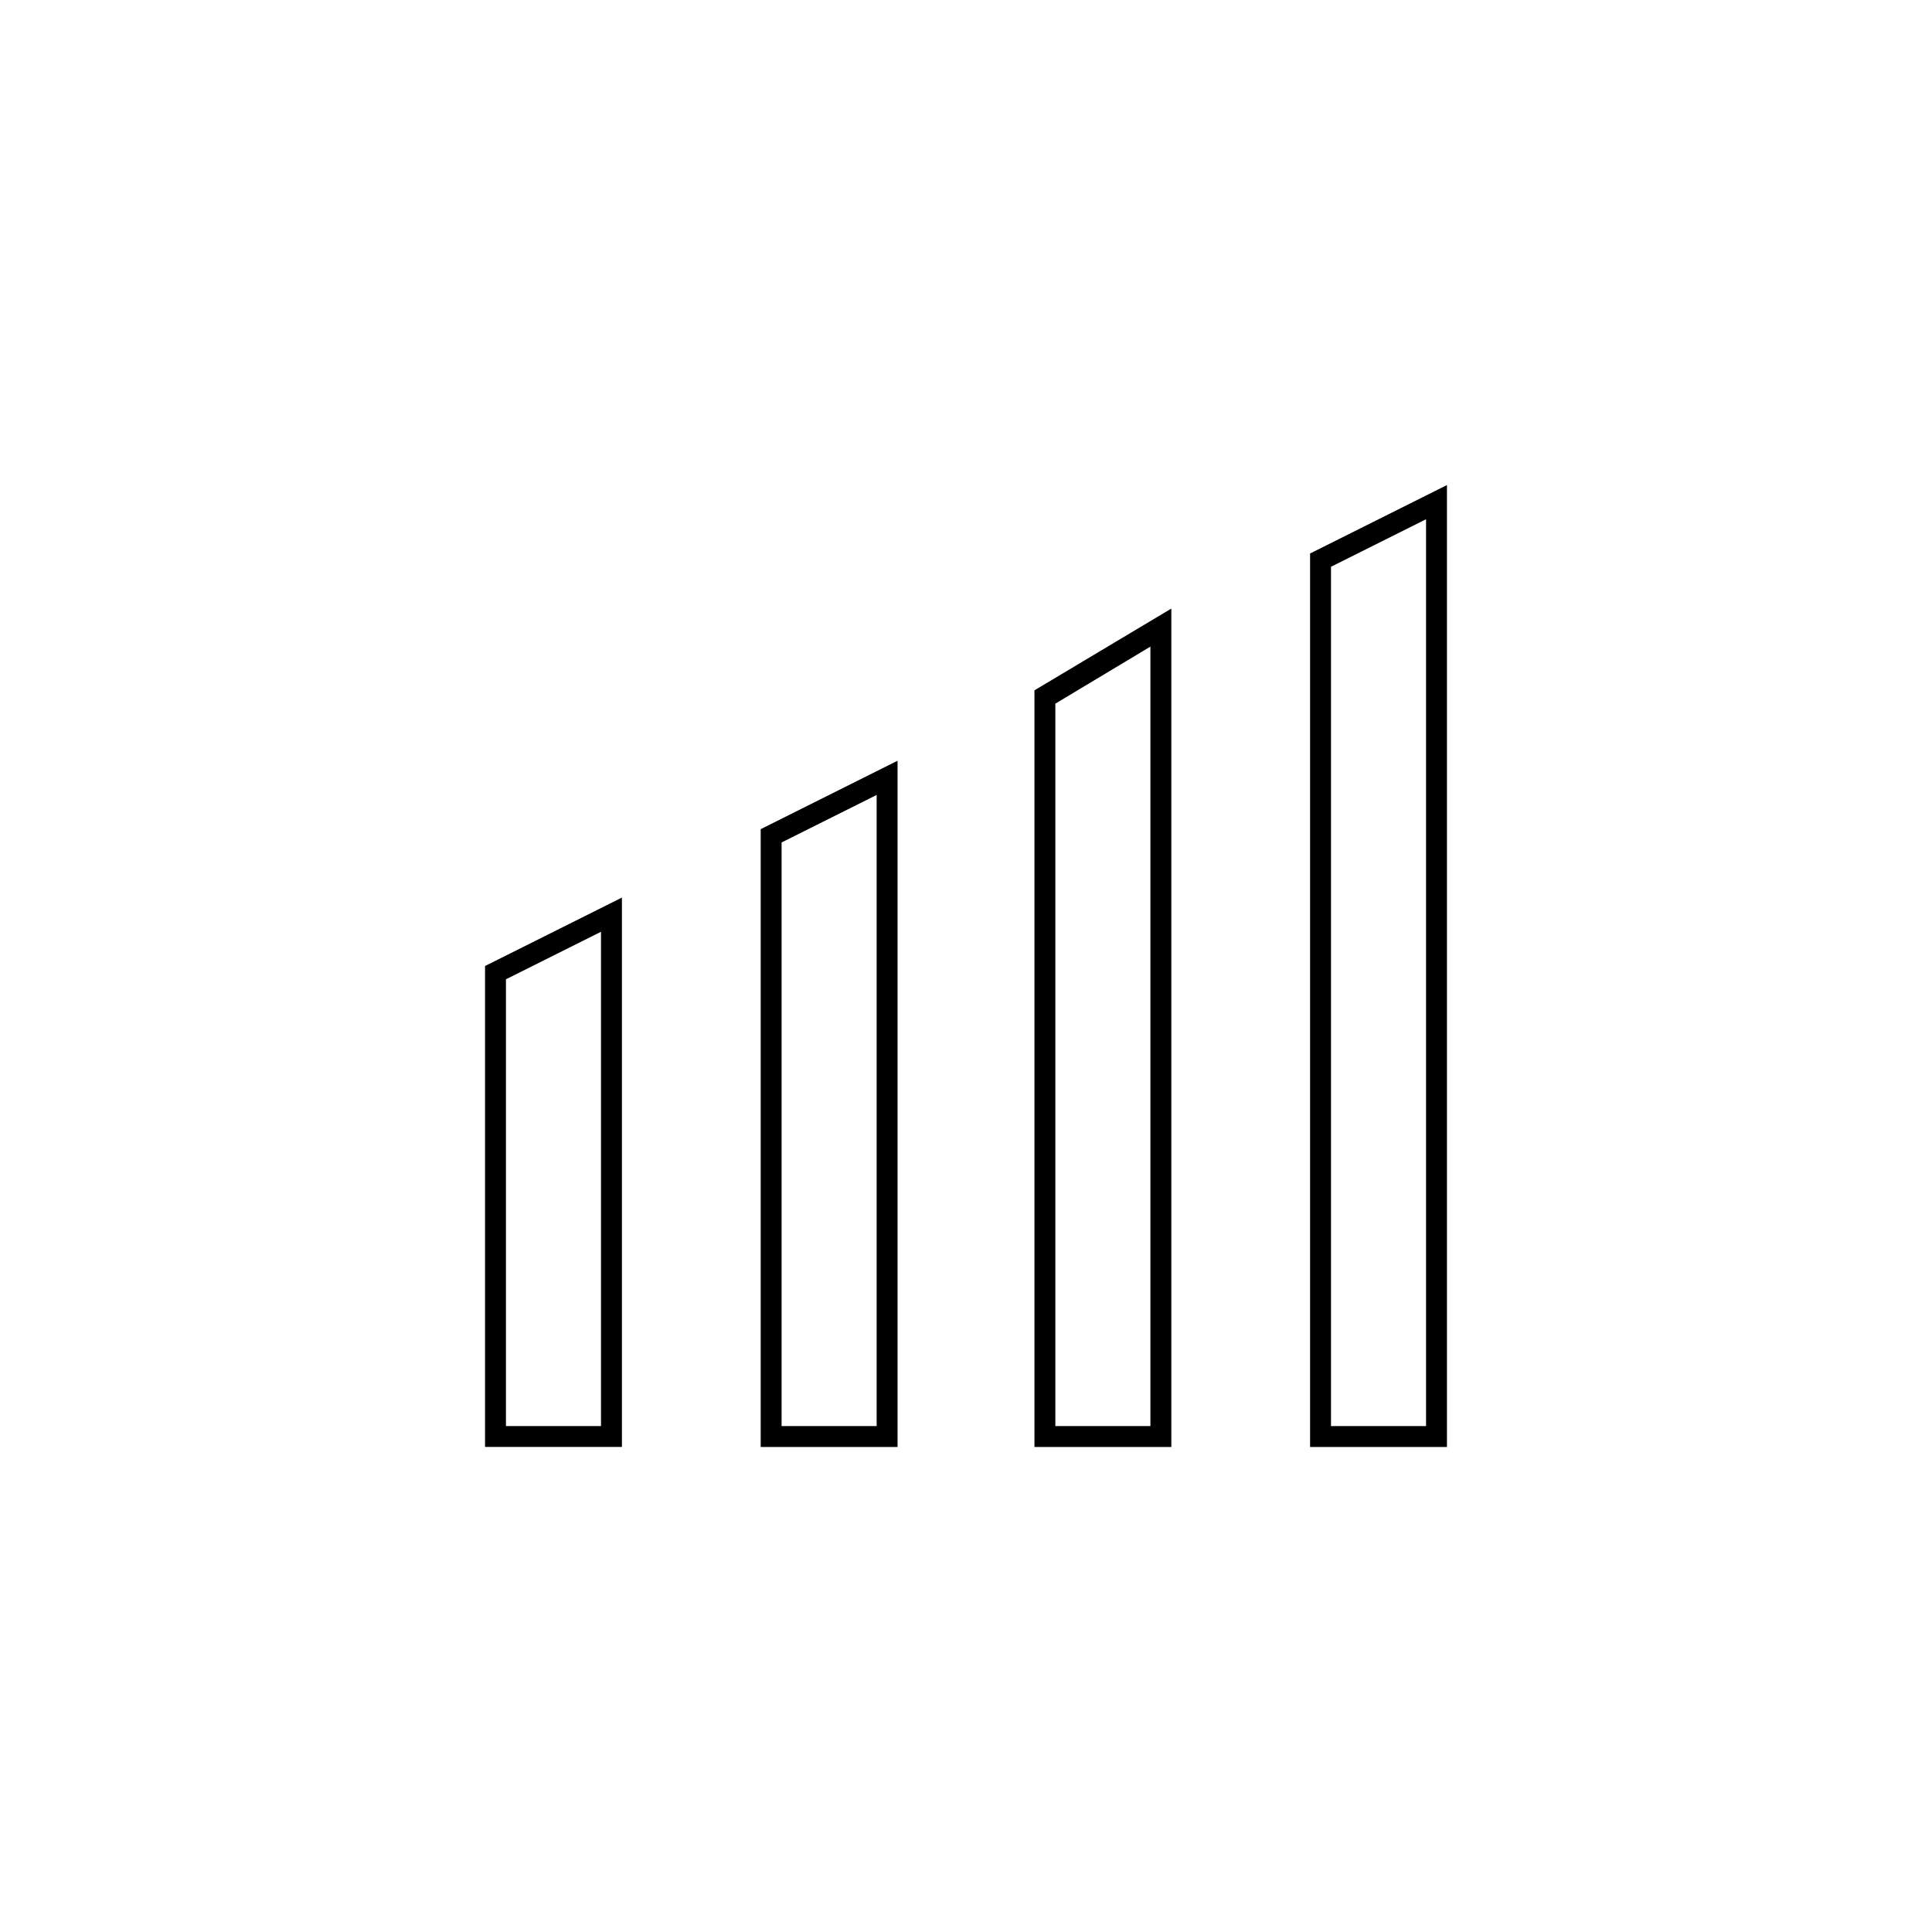 <?xml version="1.0" encoding="UTF-8"?>
<!-- Uploaded to: ICON Repo, www.iconrepo.com, Generator: ICON Repo Mixer Tools -->
<svg fill="#000000" width="800px" height="800px" version="1.1" viewBox="144 144 512 512" xmlns="http://www.w3.org/2000/svg">
 <g>
  <path d="m376.32 354.66v167.27h-25.191v-154.67l25.191-12.594m5.543-9.07-36.273 18.137v163.74h36.273z"/>
  <path d="m448.87 315.36v206.56h-25.191v-191.45l25.191-15.113m5.543-10.078-36.273 21.664v200.52h36.273z"/>
  <path d="m521.92 281.6v240.32h-25.191v-227.72l25.191-12.594m5.539-9.066-36.273 18.137v236.79h36.273z"/>
  <path d="m303.27 390.93v130.99h-25.191l0.004-118.4 25.188-12.594m5.543-9.066-36.273 18.137v127.46h36.273z"/>
 </g>
</svg>